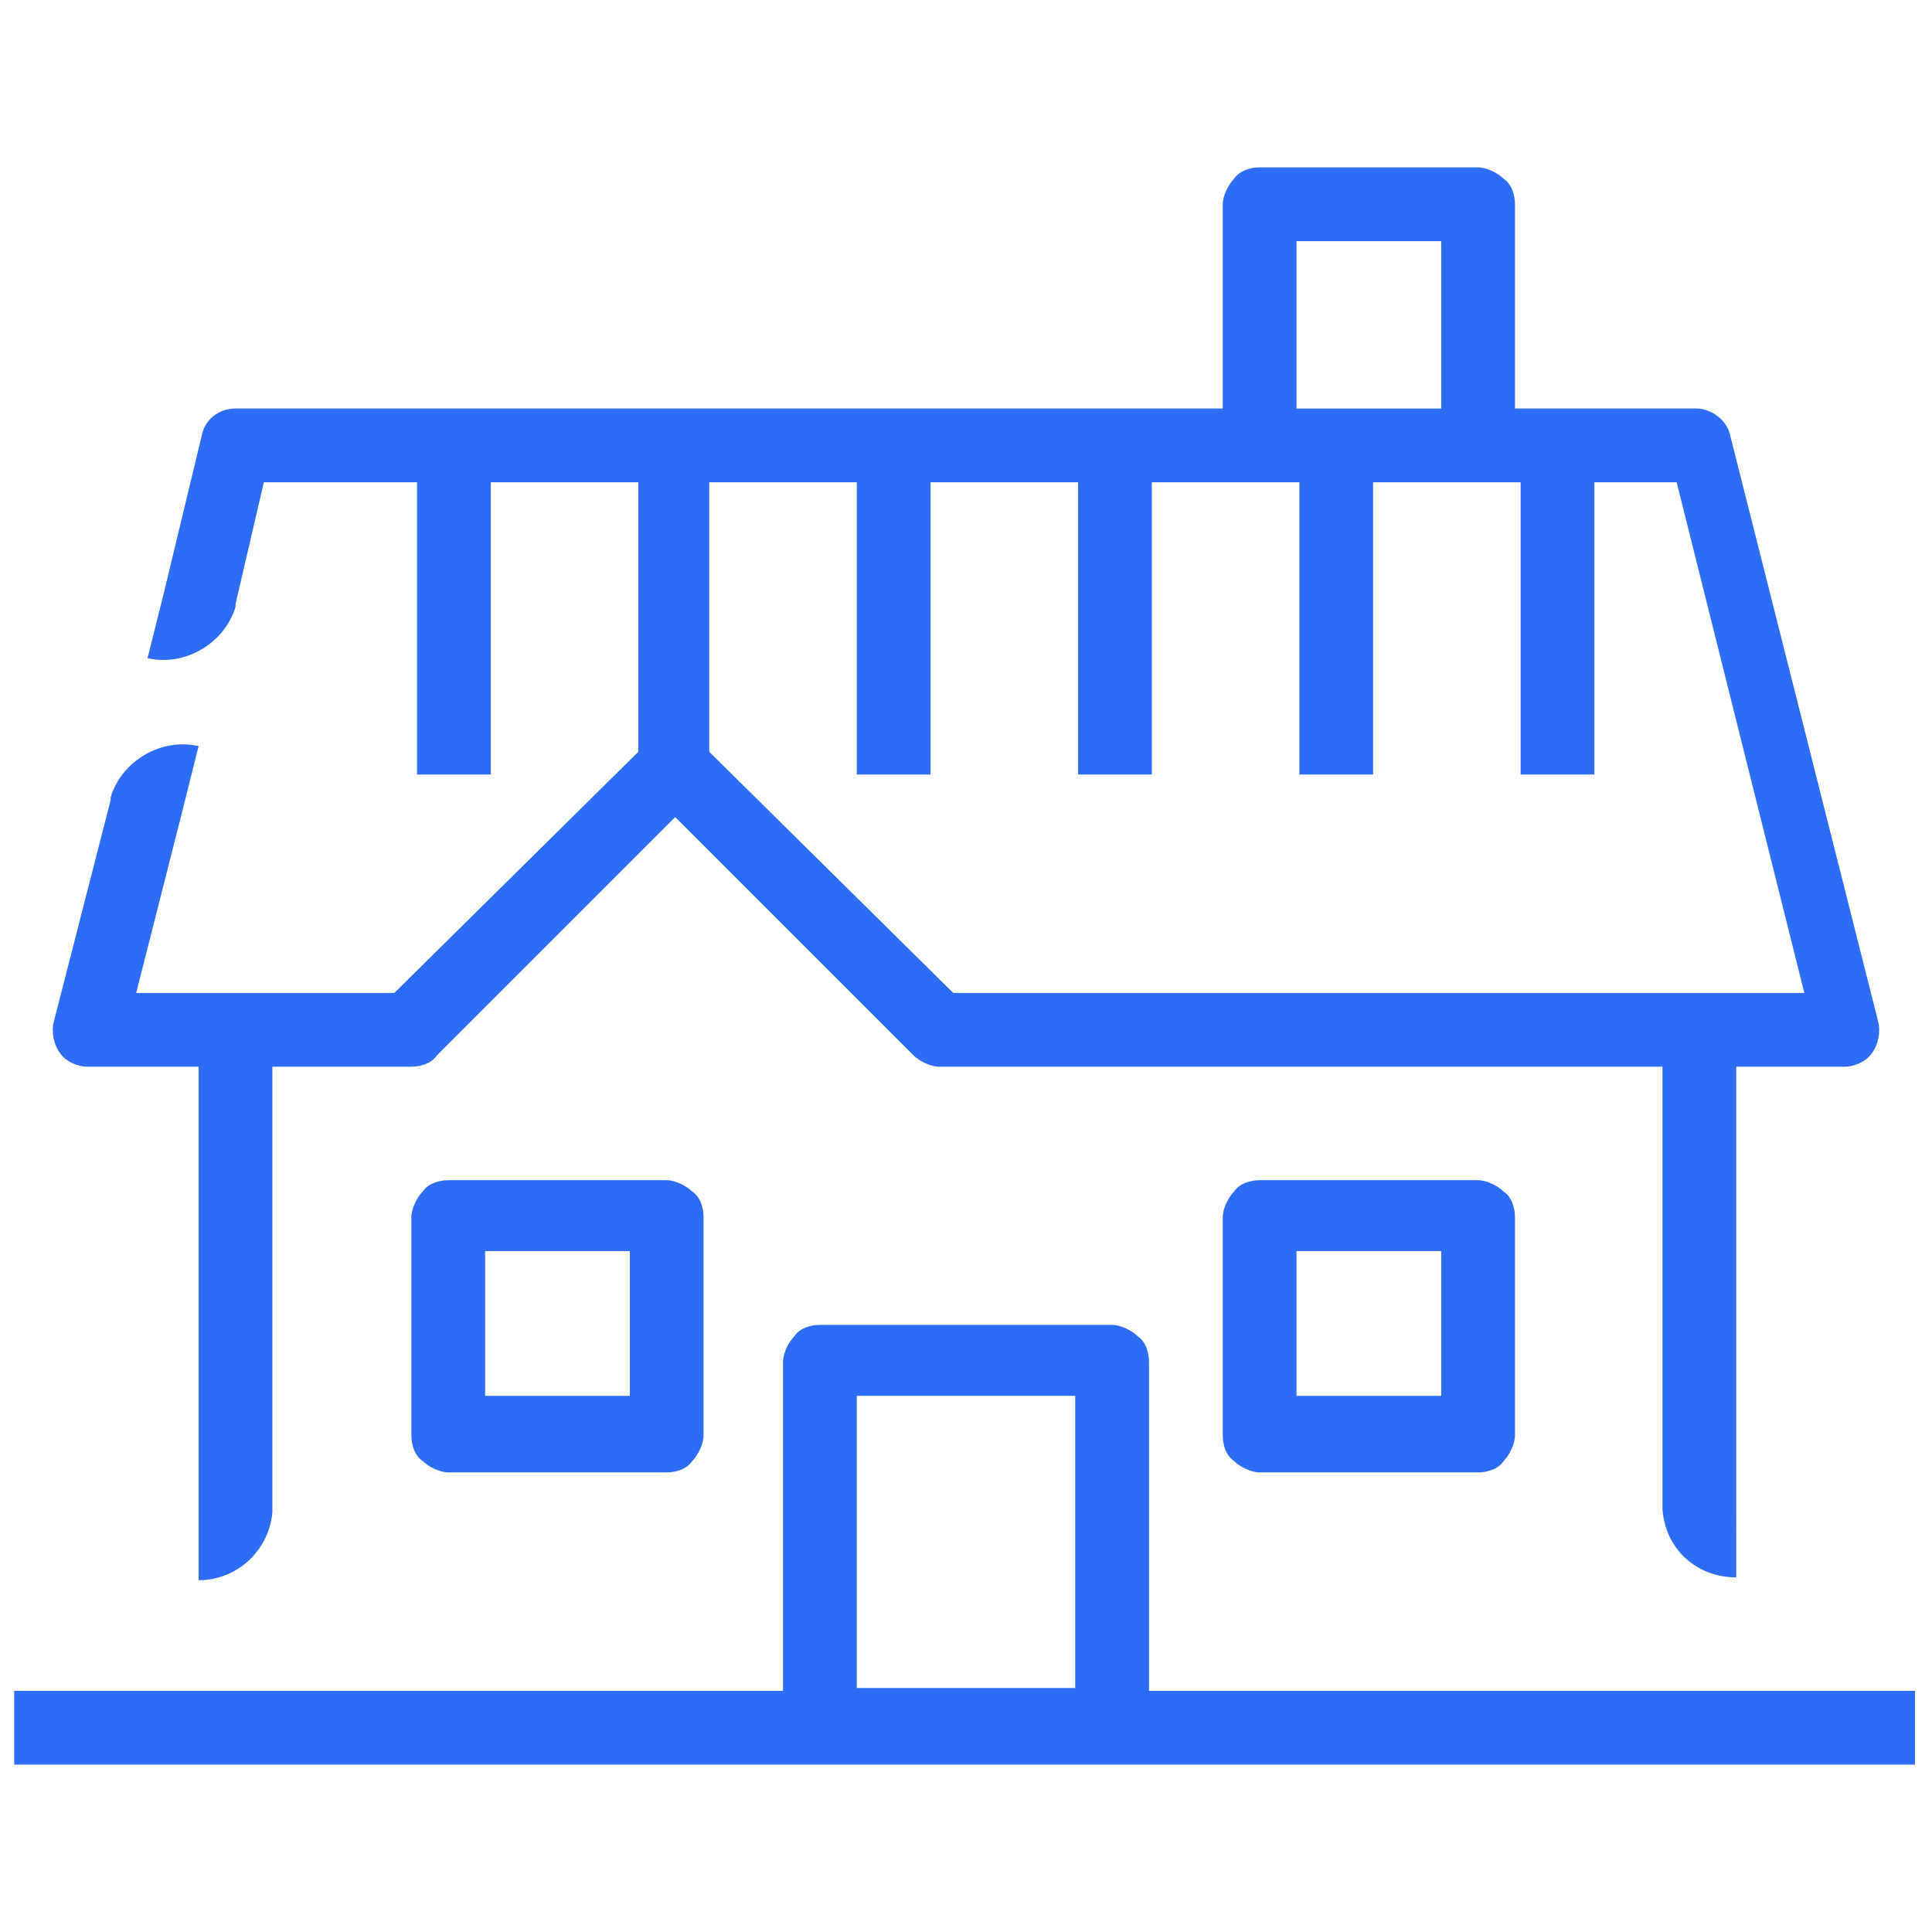 <?xml version="1.0" encoding="utf-8"?>
<!-- Generator: Adobe Illustrator 28.2.0, SVG Export Plug-In . SVG Version: 6.00 Build 0)  -->
<svg version="1.1" id="CURVAS" xmlns="http://www.w3.org/2000/svg" xmlns:xlink="http://www.w3.org/1999/xlink" x="0px" y="0px"
	 viewBox="0 0 68.1 68.1" style="enable-background:new 0 0 68.1 68.1;" xml:space="preserve">
<style type="text/css">
	.st0{fill:#2D6DF6;}
</style>
<g>
	<path class="st0" d="M40.5,59.6V48c0-0.3-0.1-0.7-0.4-0.9c-0.2-0.2-0.6-0.4-0.9-0.4H28.9c-0.3,0-0.7,0.1-0.9,0.4
		c-0.2,0.2-0.4,0.6-0.4,0.9v11.6H0.5v2.6h67v-2.6H40.5z M30.2,59.6V49.2h7.7v10.3H30.2z"/>
	<path class="st0" d="M15.8,41.6c-0.3,0-0.7,0.1-0.9,0.4c-0.2,0.2-0.4,0.6-0.4,0.9v7.7c0,0.3,0.1,0.7,0.4,0.9
		c0.2,0.2,0.6,0.4,0.9,0.4h7.7c0.3,0,0.7-0.1,0.9-0.4c0.2-0.2,0.4-0.6,0.4-0.9v-7.7c0-0.3-0.1-0.7-0.4-0.9c-0.2-0.2-0.6-0.4-0.9-0.4
		H15.8z M17.1,44.1h5.1v5.1h-5.1V44.1z"/>
	<path class="st0" d="M44.4,41.6c-0.3,0-0.7,0.1-0.9,0.4c-0.2,0.2-0.4,0.6-0.4,0.9v7.7c0,0.3,0.1,0.7,0.4,0.9
		c0.2,0.2,0.6,0.4,0.9,0.4h7.7c0.3,0,0.7-0.1,0.9-0.4c0.2-0.2,0.4-0.6,0.4-0.9v-7.7c0-0.3-0.1-0.7-0.4-0.9c-0.2-0.2-0.6-0.4-0.9-0.4
		H44.4z M45.7,44.1h5.1v5.1h-5.1V44.1z"/>
	<path class="st0" d="M3.1,37.6H7v18.1c1.4,0,2.5-1.1,2.6-2.4h0V37.6h4.9c0.3,0,0.7-0.1,0.9-0.4l8.4-8.4l8.4,8.4
		c0.2,0.2,0.6,0.4,0.9,0.4h25.5v15.6h0c0.1,1.4,1.2,2.4,2.6,2.4V37.6H65c0.4,0,0.8-0.2,1-0.5c0.2-0.3,0.3-0.7,0.2-1.1L61,15.4
		c-0.1-0.6-0.7-1-1.2-1h-6.4V7.2c0-0.3-0.1-0.7-0.4-0.9c-0.2-0.2-0.6-0.4-0.9-0.4h-7.7c-0.3,0-0.7,0.1-0.9,0.4
		c-0.2,0.2-0.4,0.6-0.4,0.9v7.2H8.3c-0.6,0-1.1,0.4-1.2,1l-1.3,5.4l0,0l-0.6,2.4c1.3,0.3,2.7-0.5,3.1-1.8l0,0l0-0.1l0,0l0,0L9.3,17
		h5.4v10.3h2.6V17h5.2v9.5L13.9,35H4.8l1.6-6.3l0,0l0.6-2.4c-1.3-0.3-2.7,0.5-3.1,1.8l0,0l0,0.1l0,0l0,0l-2,7.8
		c-0.1,0.4,0,0.8,0.2,1.1C2.3,37.4,2.7,37.6,3.1,37.6L3.1,37.6z M45.7,8.5h5.1v5.9h-5.1V8.5z M30.2,17v10.3h2.6V17h5.2v10.3h2.6V17
		h5.2v10.3h2.6V17h5.2v10.3h2.6V17h2.9l4.5,18H33.6L25,26.5V17H30.2L30.2,17z"/>
</g>
</svg>
